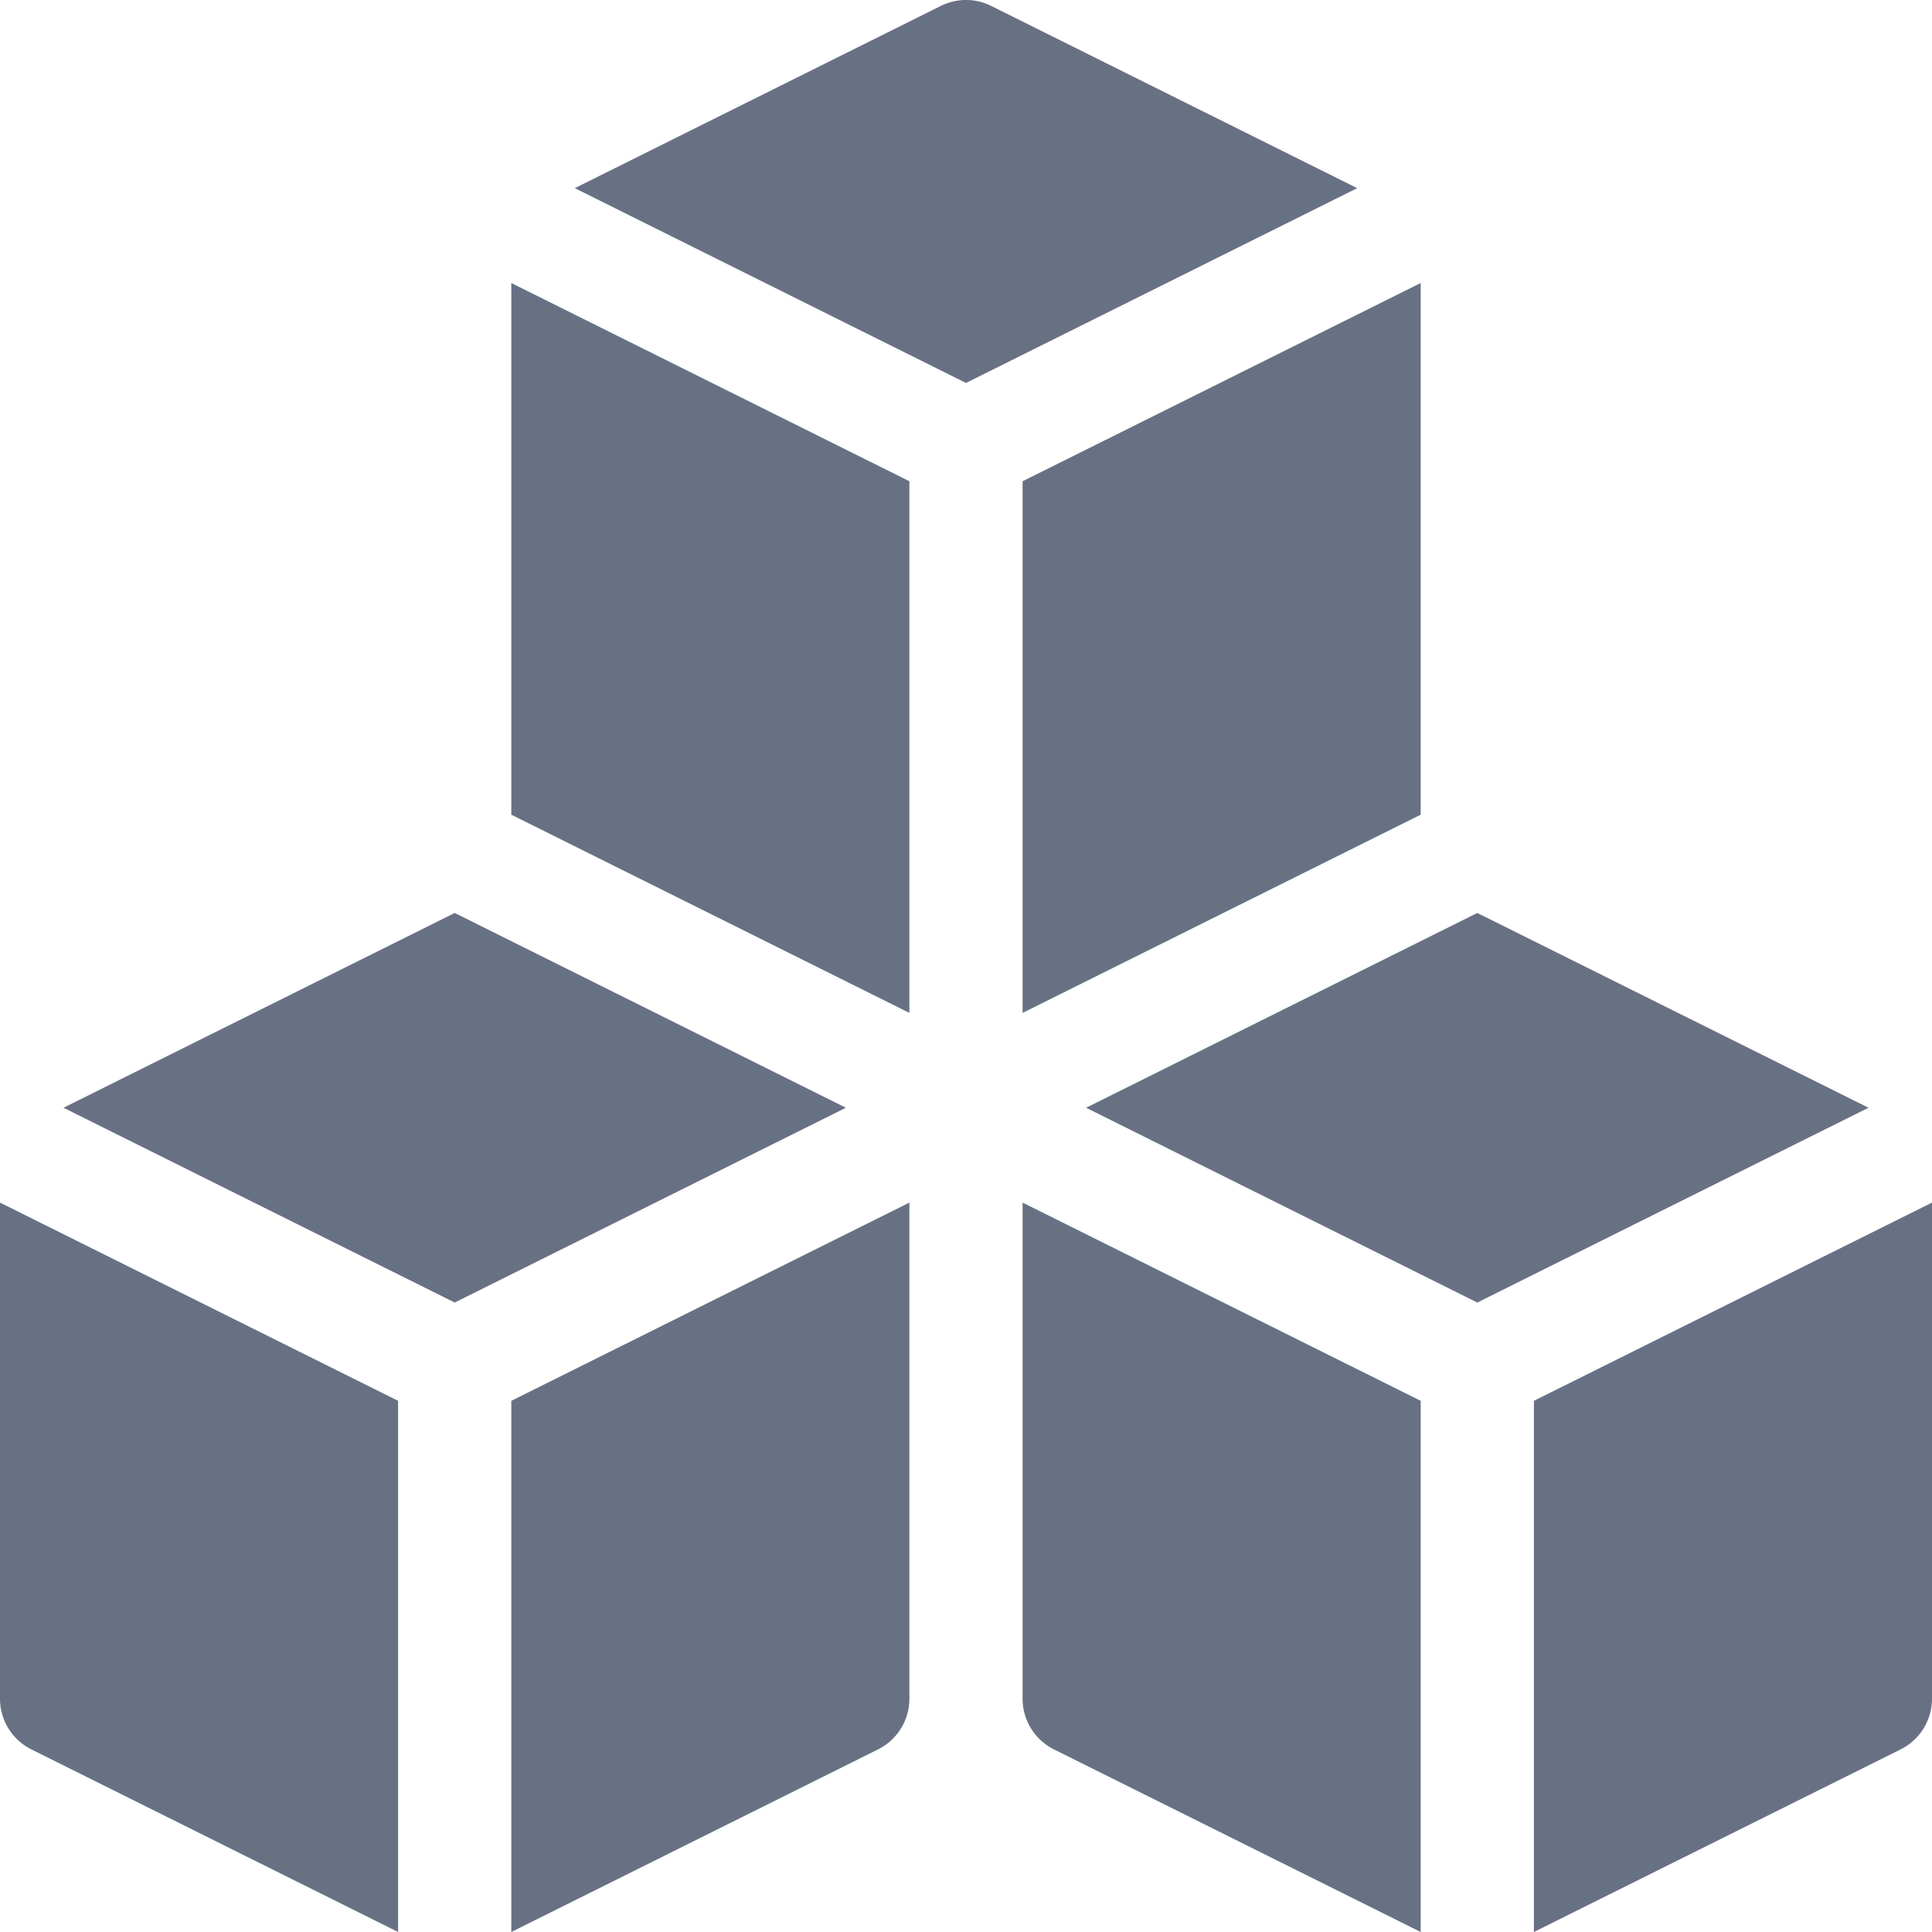 <svg xmlns="http://www.w3.org/2000/svg" version="1.1" xmlns:xlink="http://www.w3.org/1999/xlink" width="512" height="512" x="0" y="0" viewBox="0 0 512 512" style="enable-background:new 0 0 512 512" xml:space="preserve"><g><path d="M406.5 371.231V512l97.186-48.391A15 15 0 0 0 512 450.181V318.7zM271 450.181a15 15 0 0 0 8.314 13.428L376.5 512V371.231L271 318.7zM135.5 512l97.186-48.391A15 15 0 0 0 241 450.181V318.7l-105.5 52.531zM0 450.181a15 15 0 0 0 8.314 13.428L105.5 512V371.231L0 318.7zM262.686 1.572a14.998 14.998 0 0 0-13.372 0l-96.988 48.293L256 101.487l103.674-51.622zM271 268.43l105.5-52.531V75L271 127.531zM135.5 215.899 241 268.43V127.531L135.5 75zM391.5 241.943l-103.674 51.622L391.5 345.187l103.674-51.622zM120.5 241.943 16.826 293.565 120.5 345.187l103.674-51.622z" fill="#687184" opacity="1" data-original="#000000"></path></g></svg>